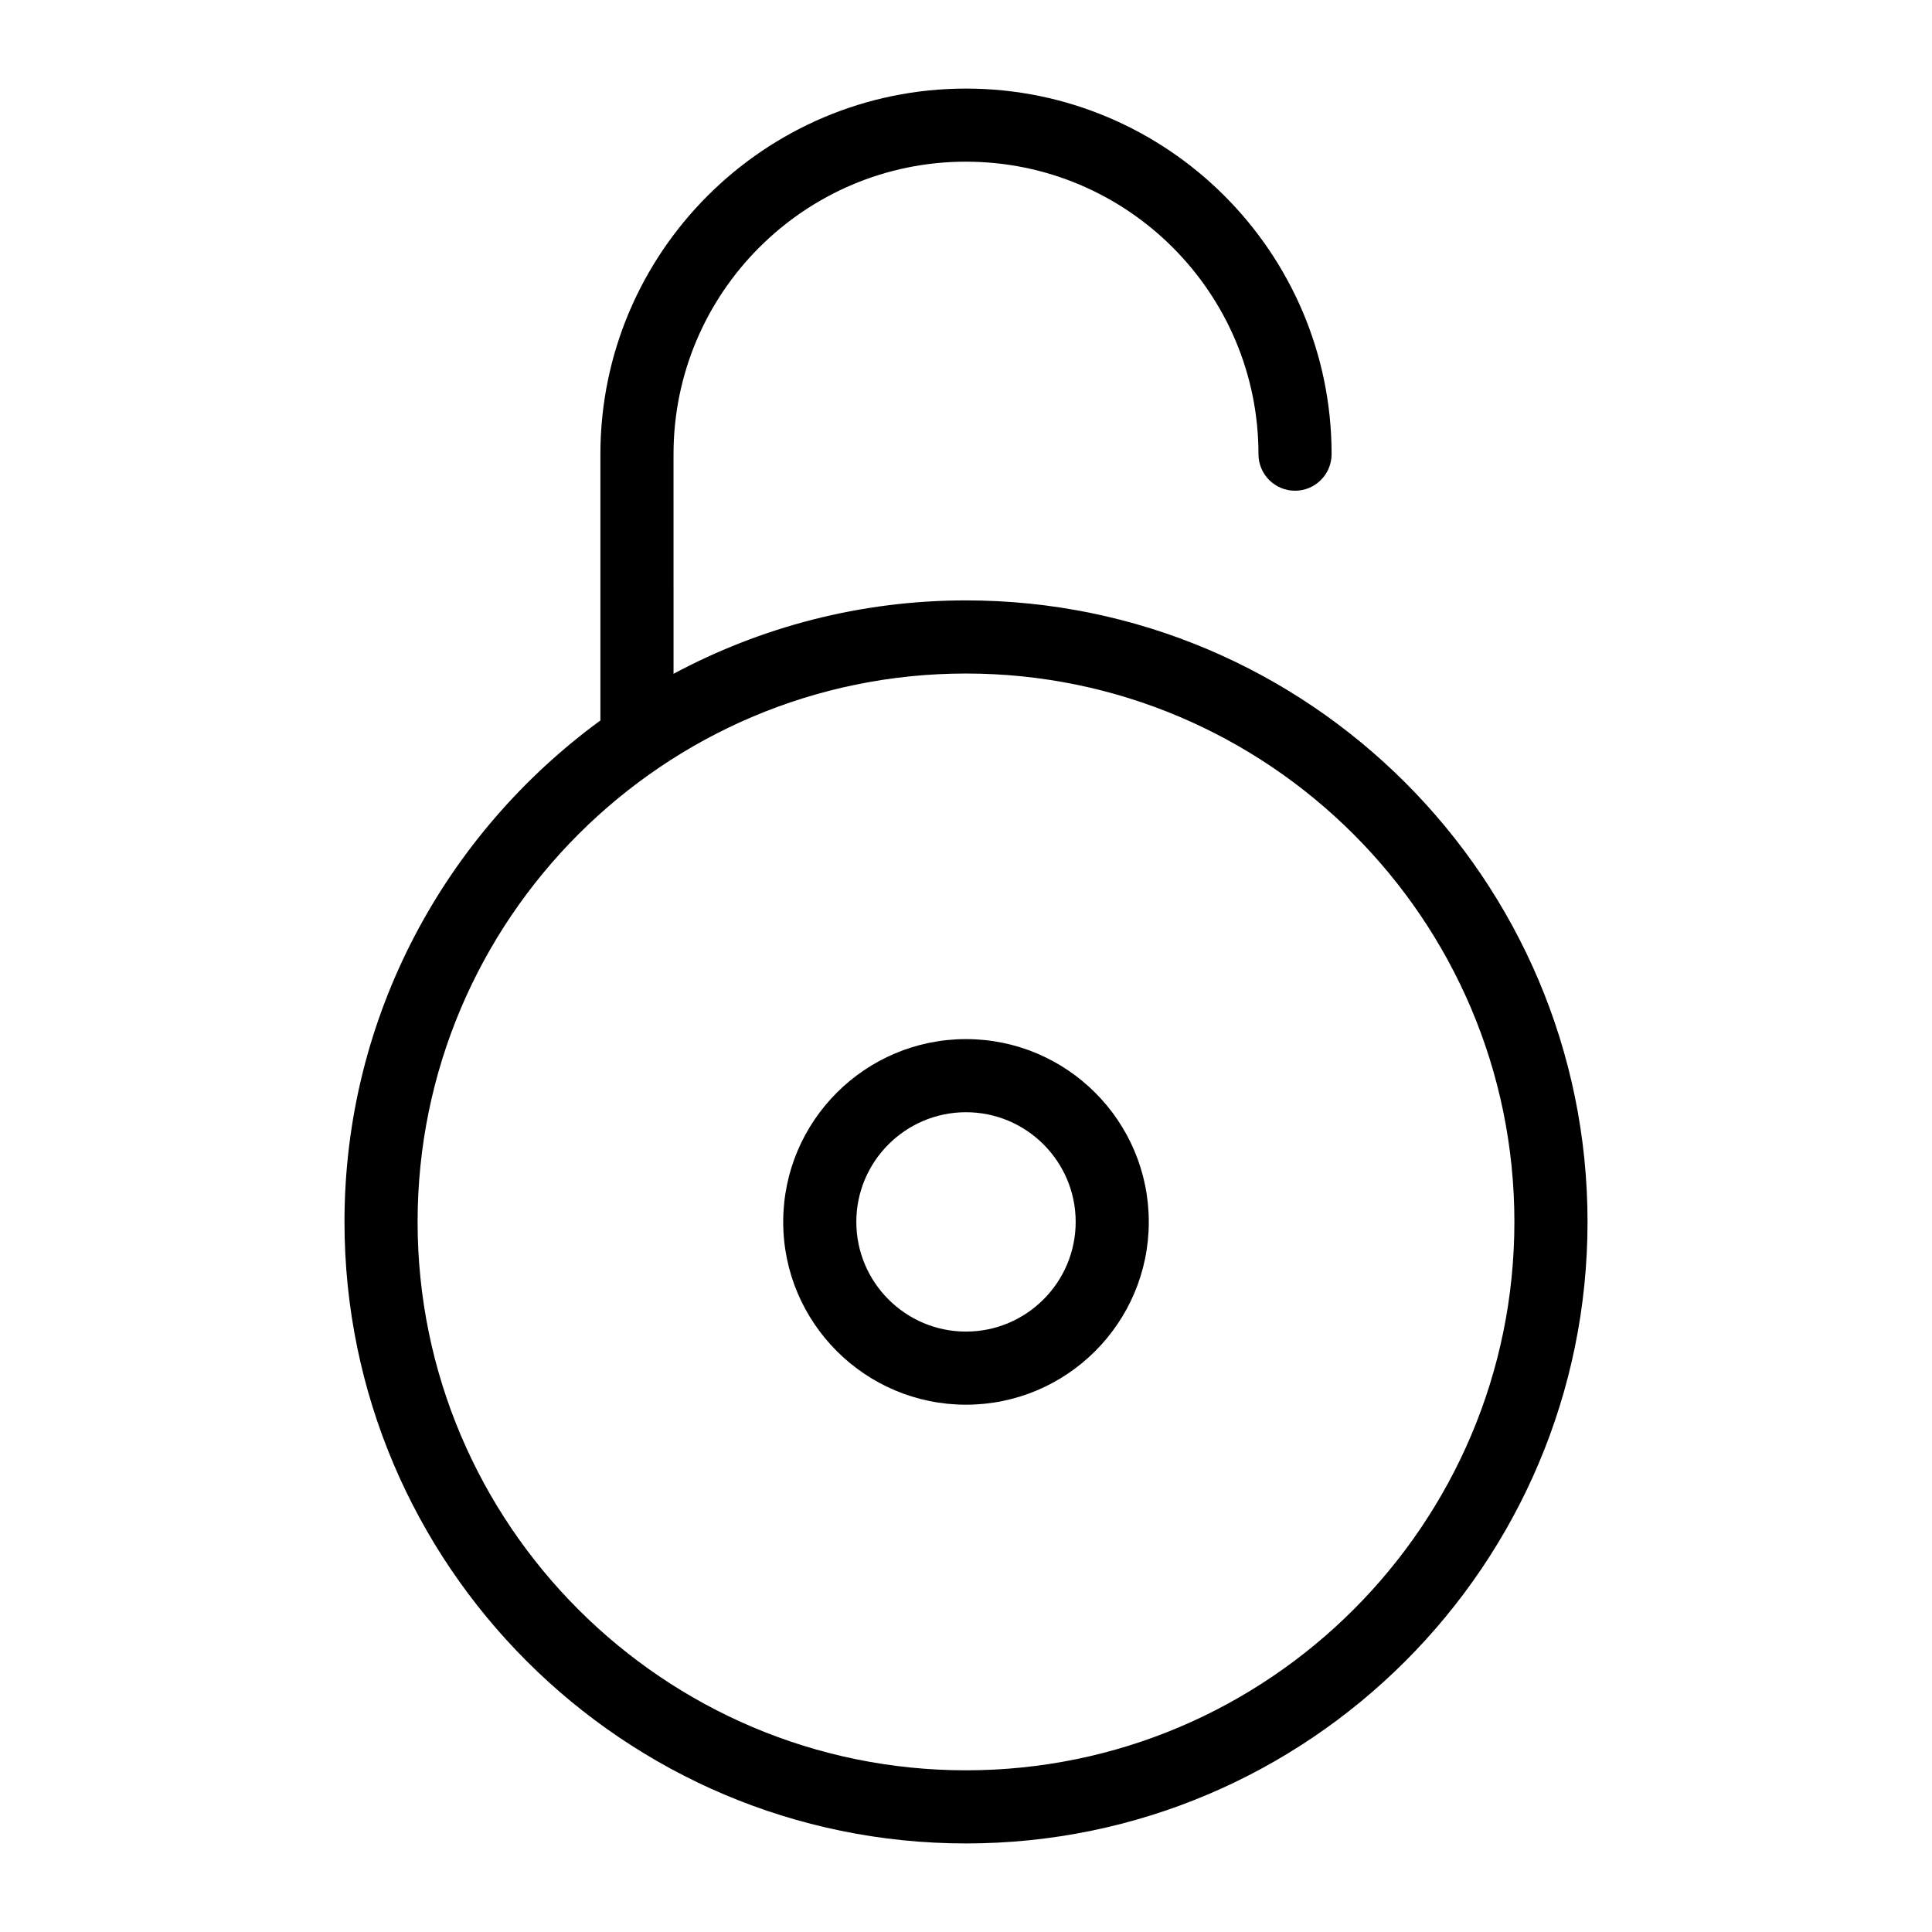 <?xml version="1.0" encoding="UTF-8"?>
<!-- Uploaded to: SVG Repo, www.svgrepo.com, Generator: SVG Repo Mixer Tools -->
<svg fill="#000000" width="800px" height="800px" version="1.1" viewBox="144 144 512 512" xmlns="http://www.w3.org/2000/svg">
 <g>
  <path d="m400 186.85c42.746 0 77.508 34.762 77.508 77.508 0 5.348 4.34 9.688 9.688 9.688 5.348 0.004 9.691-4.336 9.691-9.684 0-53.422-43.465-96.887-96.887-96.887-53.426 0-96.887 43.461-96.887 96.887v70.57c-41.023 29.996-67.82 78.324-67.82 132.89 0 90.82 73.887 164.71 164.71 164.71s164.71-73.887 164.71-164.71c0-90.824-73.887-164.71-164.71-164.71-28.02 0-54.391 7.074-77.508 19.453l-0.004-58.207c0-42.75 34.766-77.512 77.512-77.512zm0 135.64c80.145 0 145.33 65.184 145.33 145.33 0 80.148-65.184 145.33-145.33 145.33s-145.33-65.184-145.33-145.33c-0.004-80.145 65.184-145.33 145.33-145.33z"/>
  <path d="m400 516.26c26.723 0 48.441-21.723 48.441-48.441 0-26.723-21.723-48.445-48.441-48.445-26.723 0-48.441 21.723-48.441 48.441-0.004 26.723 21.719 48.445 48.441 48.445zm0-77.508c16.023 0 29.066 13.039 29.066 29.066-0.004 16.023-13.043 29.066-29.066 29.066s-29.066-13.039-29.066-29.066c0-16.027 13.039-29.066 29.066-29.066z"/>
 </g>
</svg>